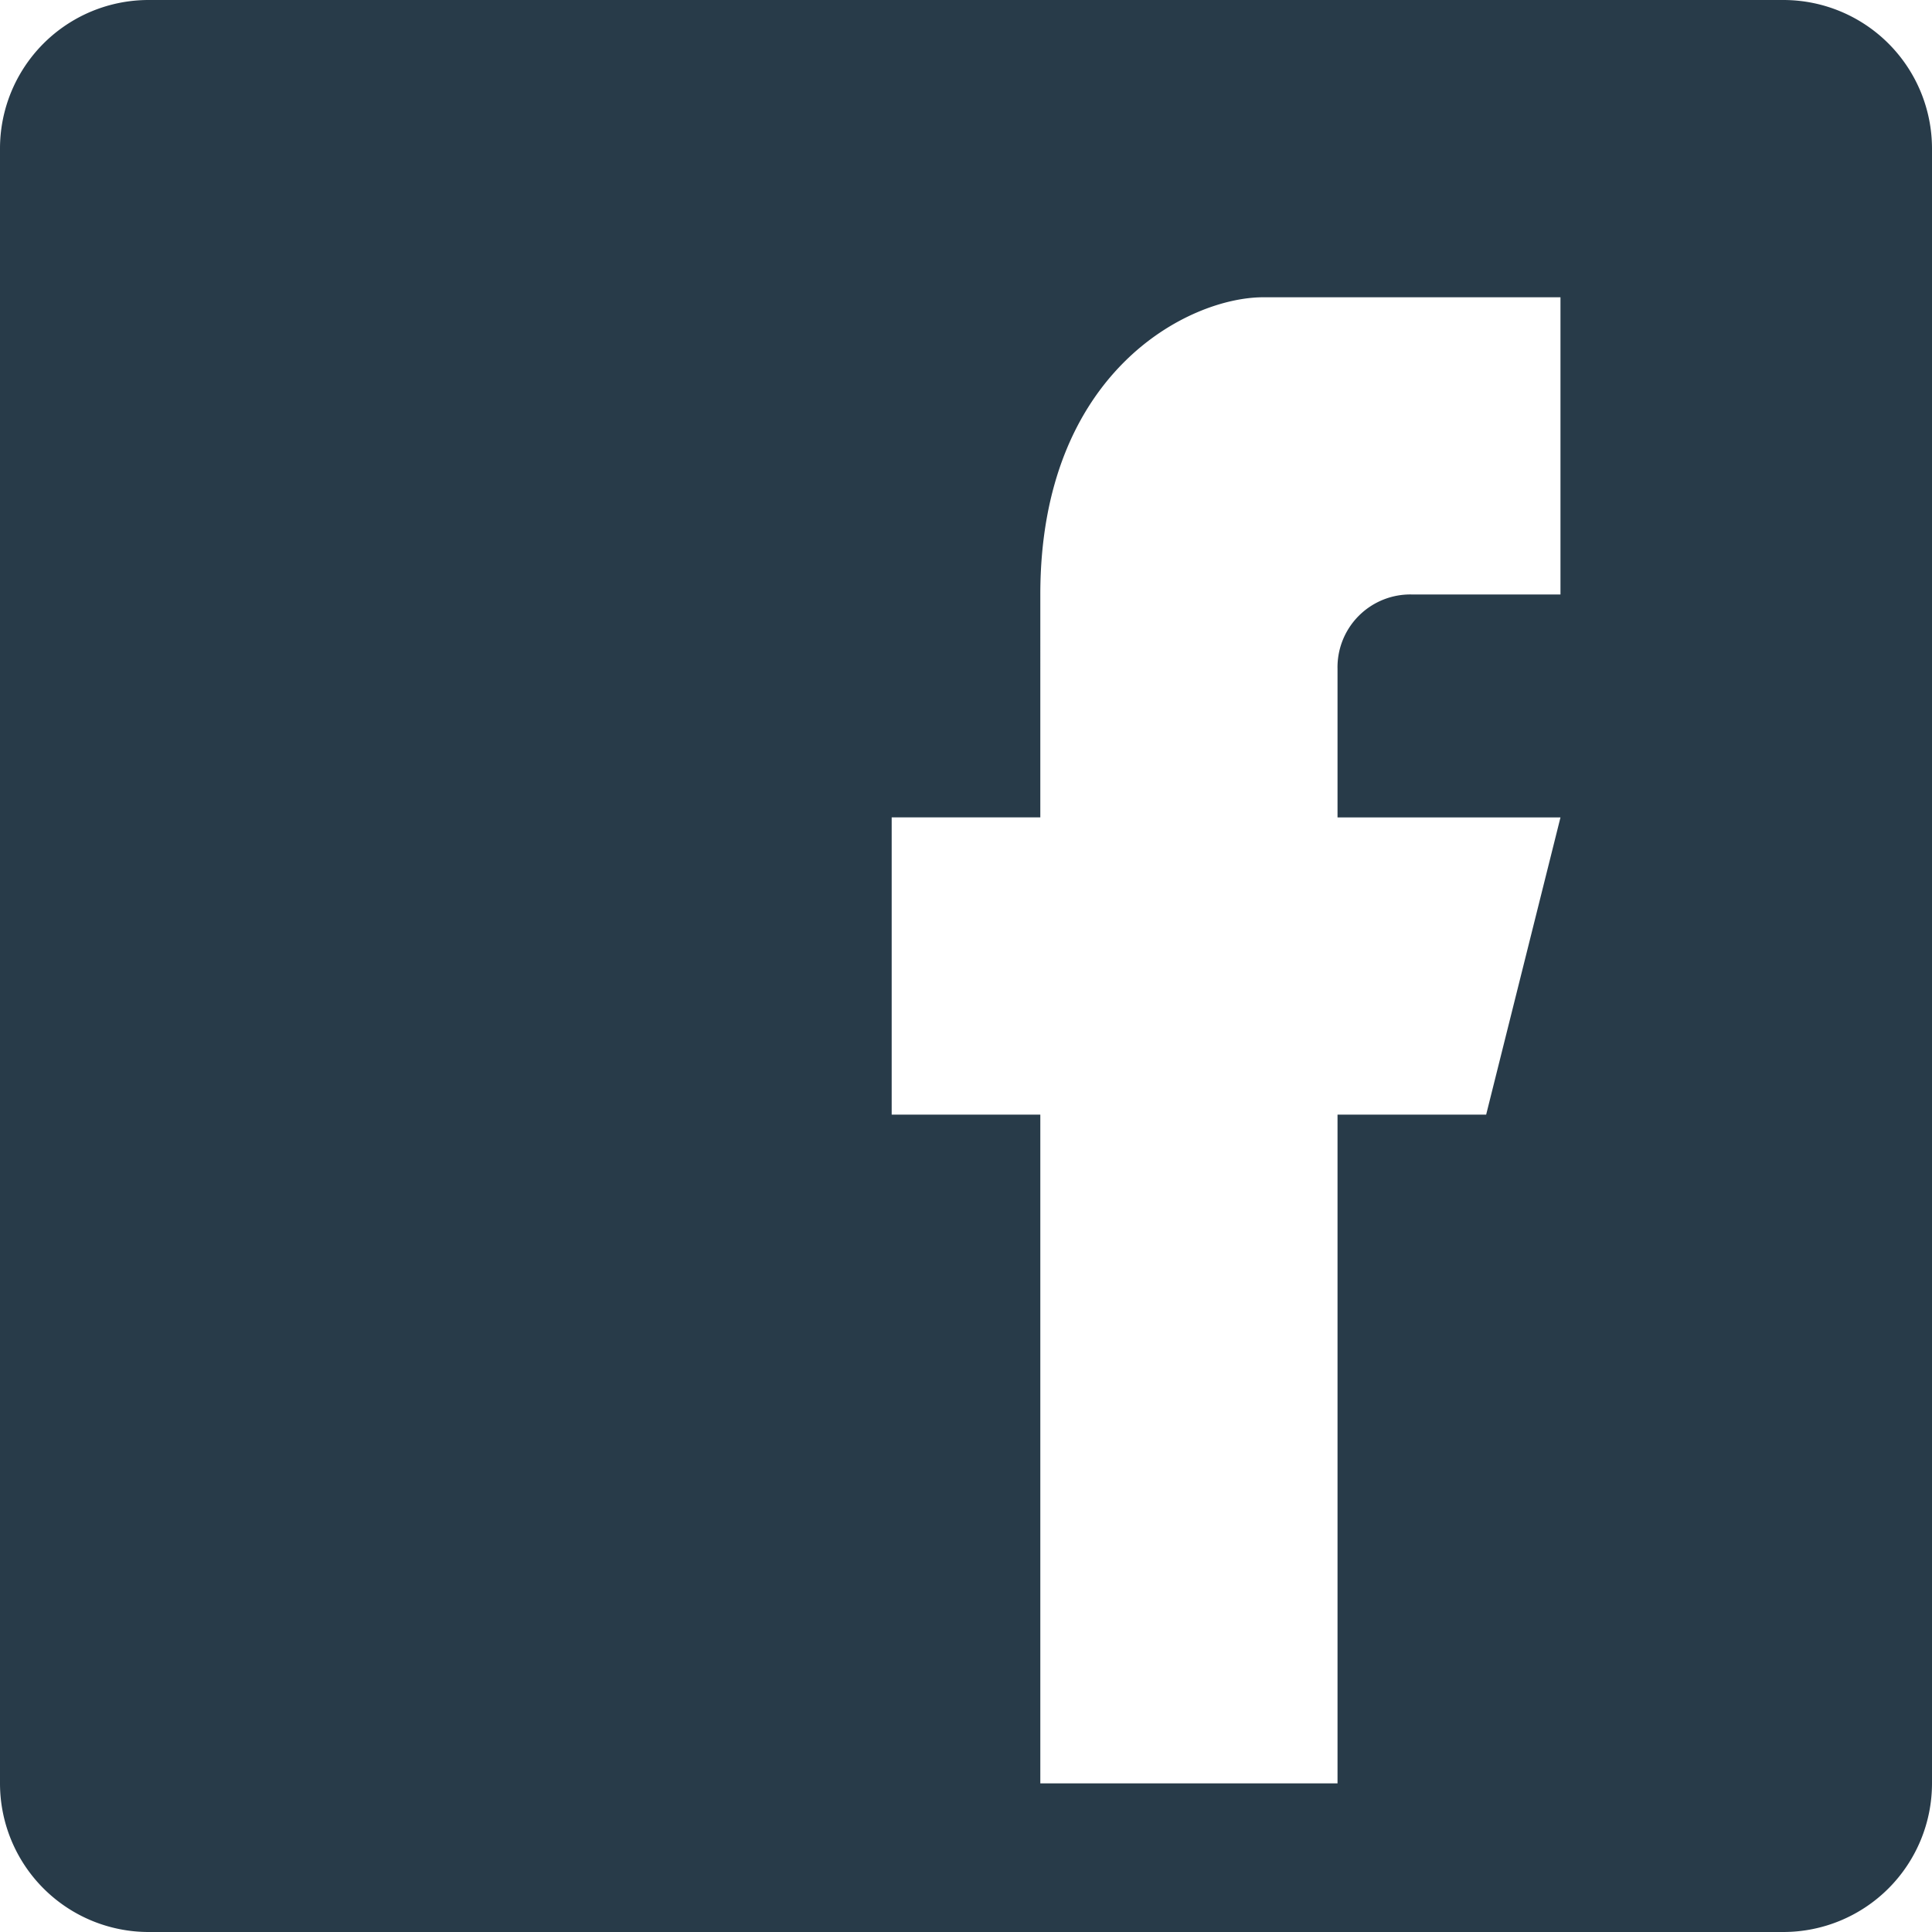 <svg xmlns="http://www.w3.org/2000/svg" width="30" height="30" viewBox="0 0 30 30">
  <path id="Trazado_289" data-name="Trazado 289" d="M27.692,0H2.308A2.307,2.307,0,0,0,0,2.308V27.692A2.308,2.308,0,0,0,2.308,30H27.692A2.309,2.309,0,0,0,30,27.692V2.308A2.308,2.308,0,0,0,27.692,0ZM24.231,9.231H21.923a1.13,1.13,0,0,0-1.154,1.154v2.308h3.462l-1.154,4.615H20.769V27.692H16.154V17.308H13.846V12.692h2.308V9.231c0-3.462,2.308-4.615,3.462-4.615h4.615Z" fill="#283b49"/>
</svg>
